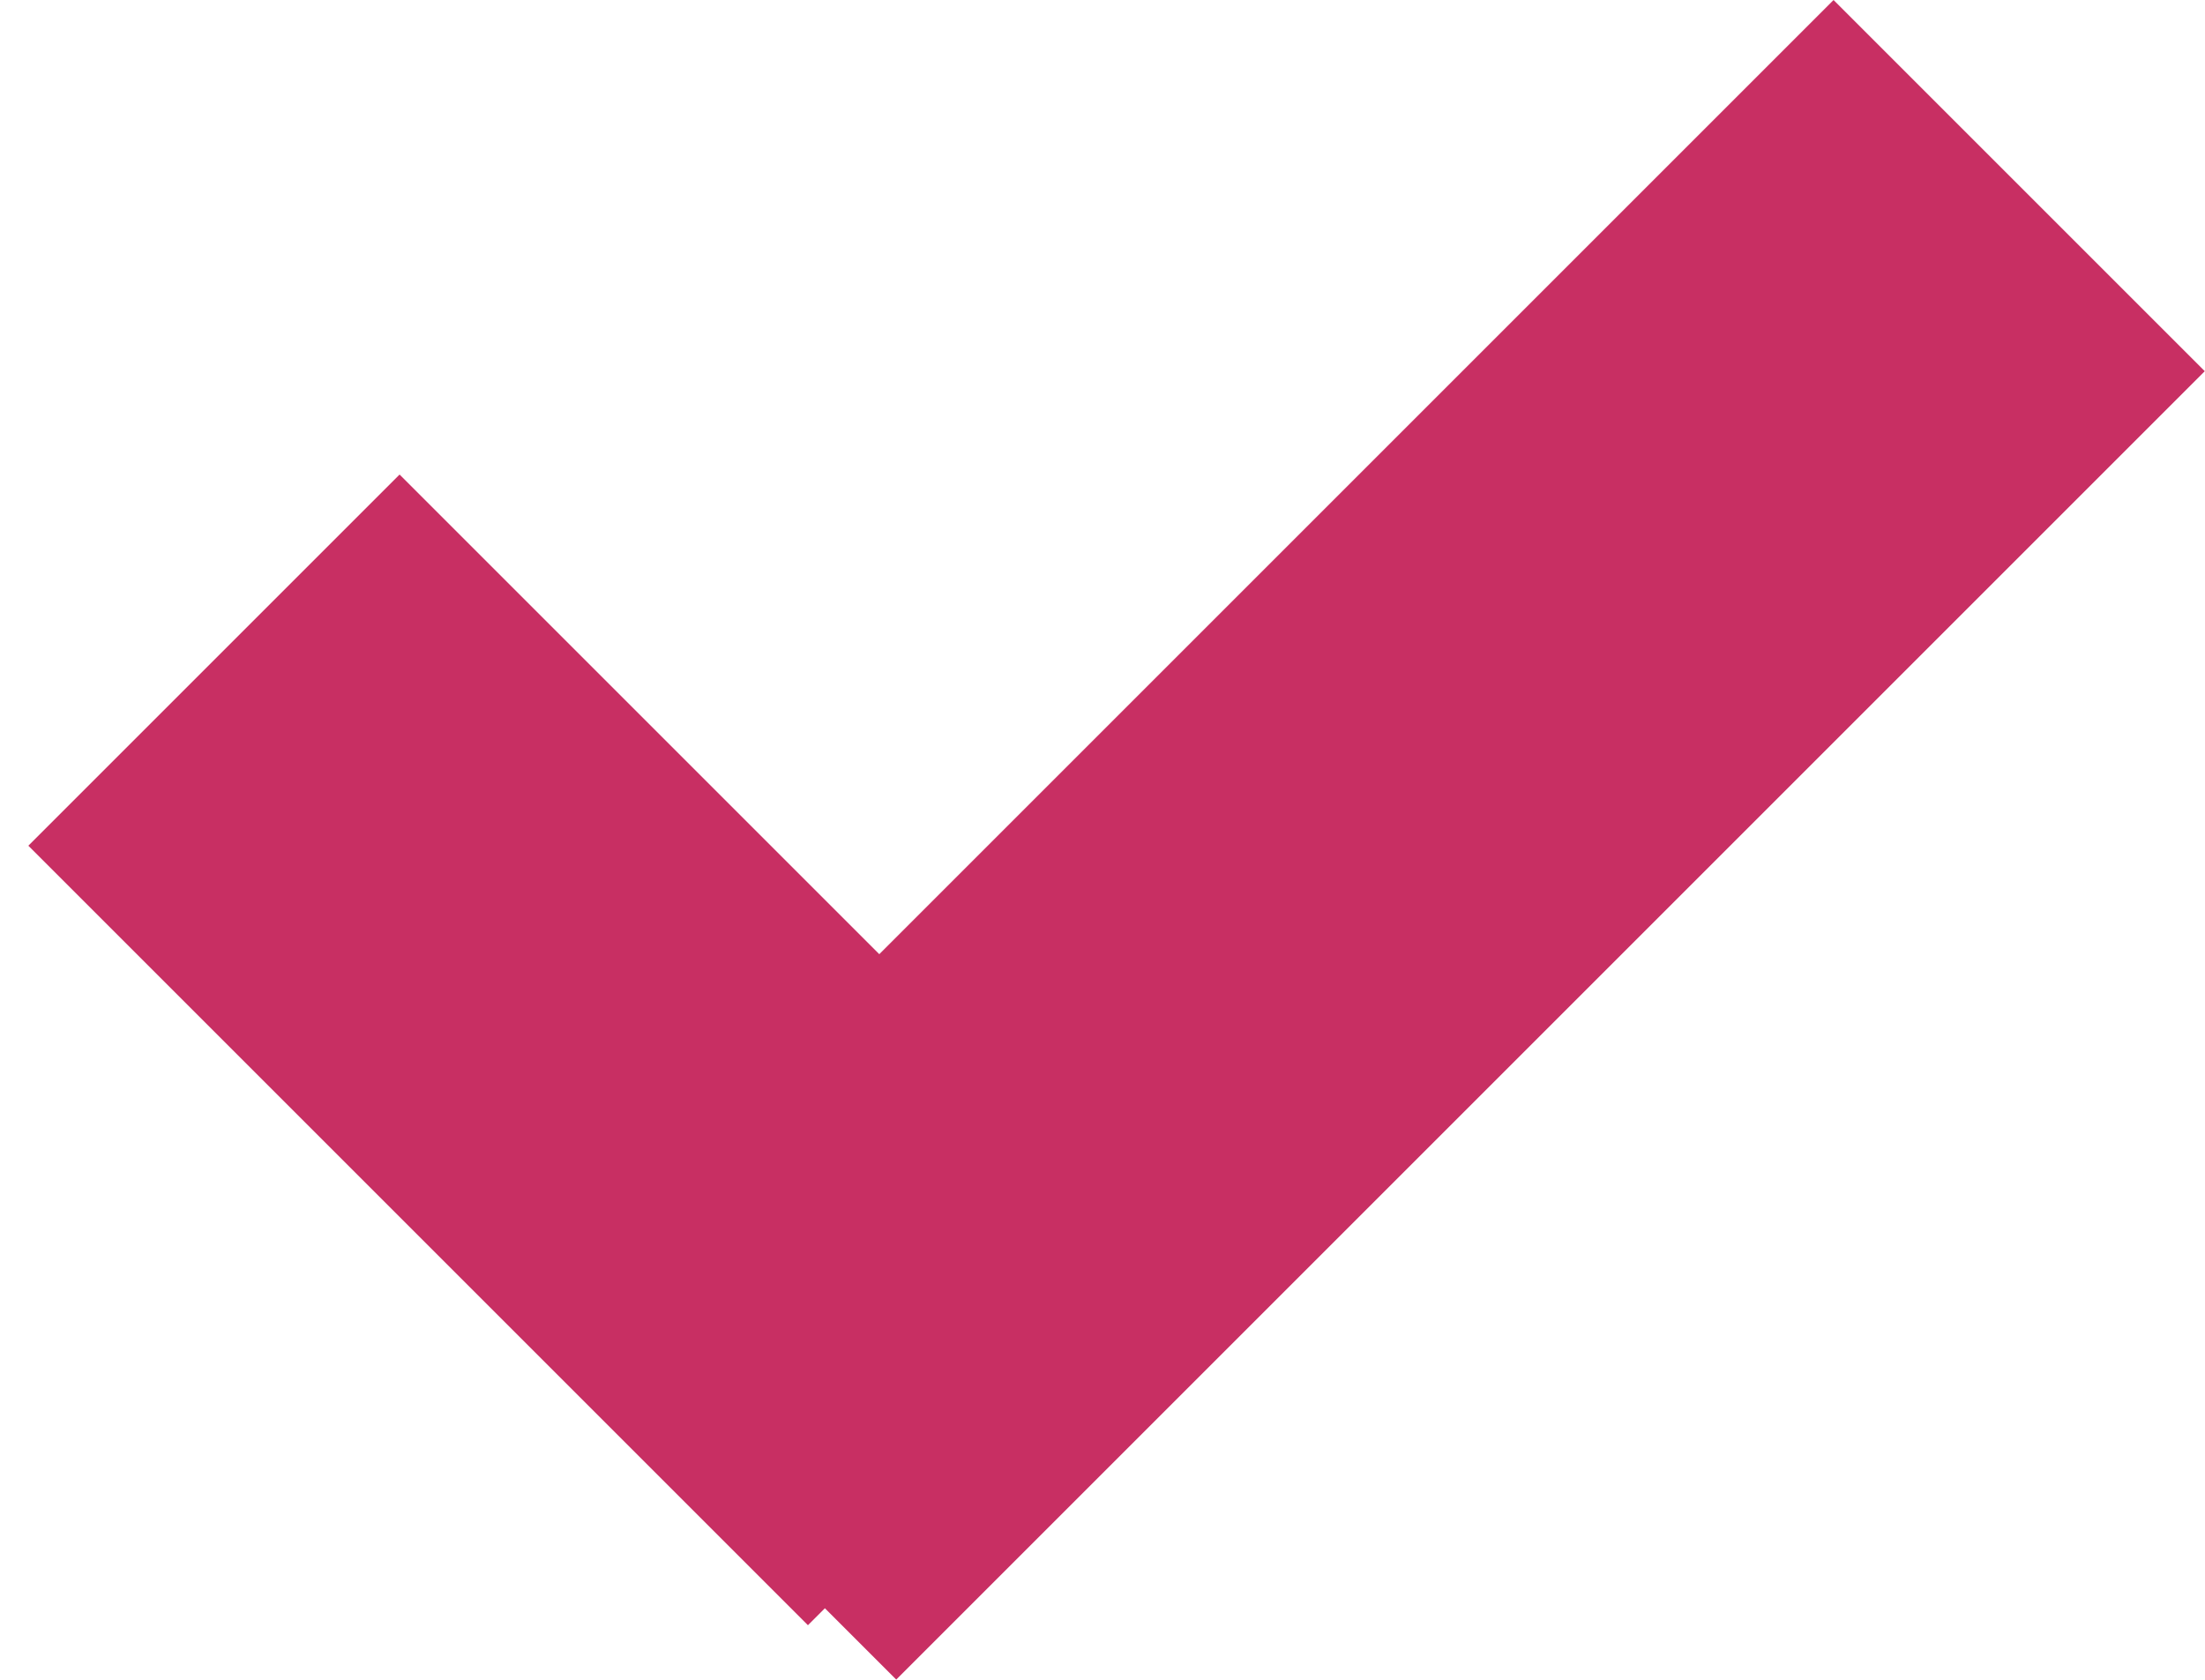 <?xml version="1.0" encoding="UTF-8"?> <svg xmlns="http://www.w3.org/2000/svg" width="42" height="32" viewBox="0 0 42 32" fill="none"> <rect x="7.611" y="9.04" width="21" height="10" transform="rotate(45 7.611 9.04)" fill="#C82F63"></rect> <rect x="10" y="24.925" width="35.249" height="10" transform="rotate(-45 10 24.925)" fill="#C82F63"></rect> </svg> 